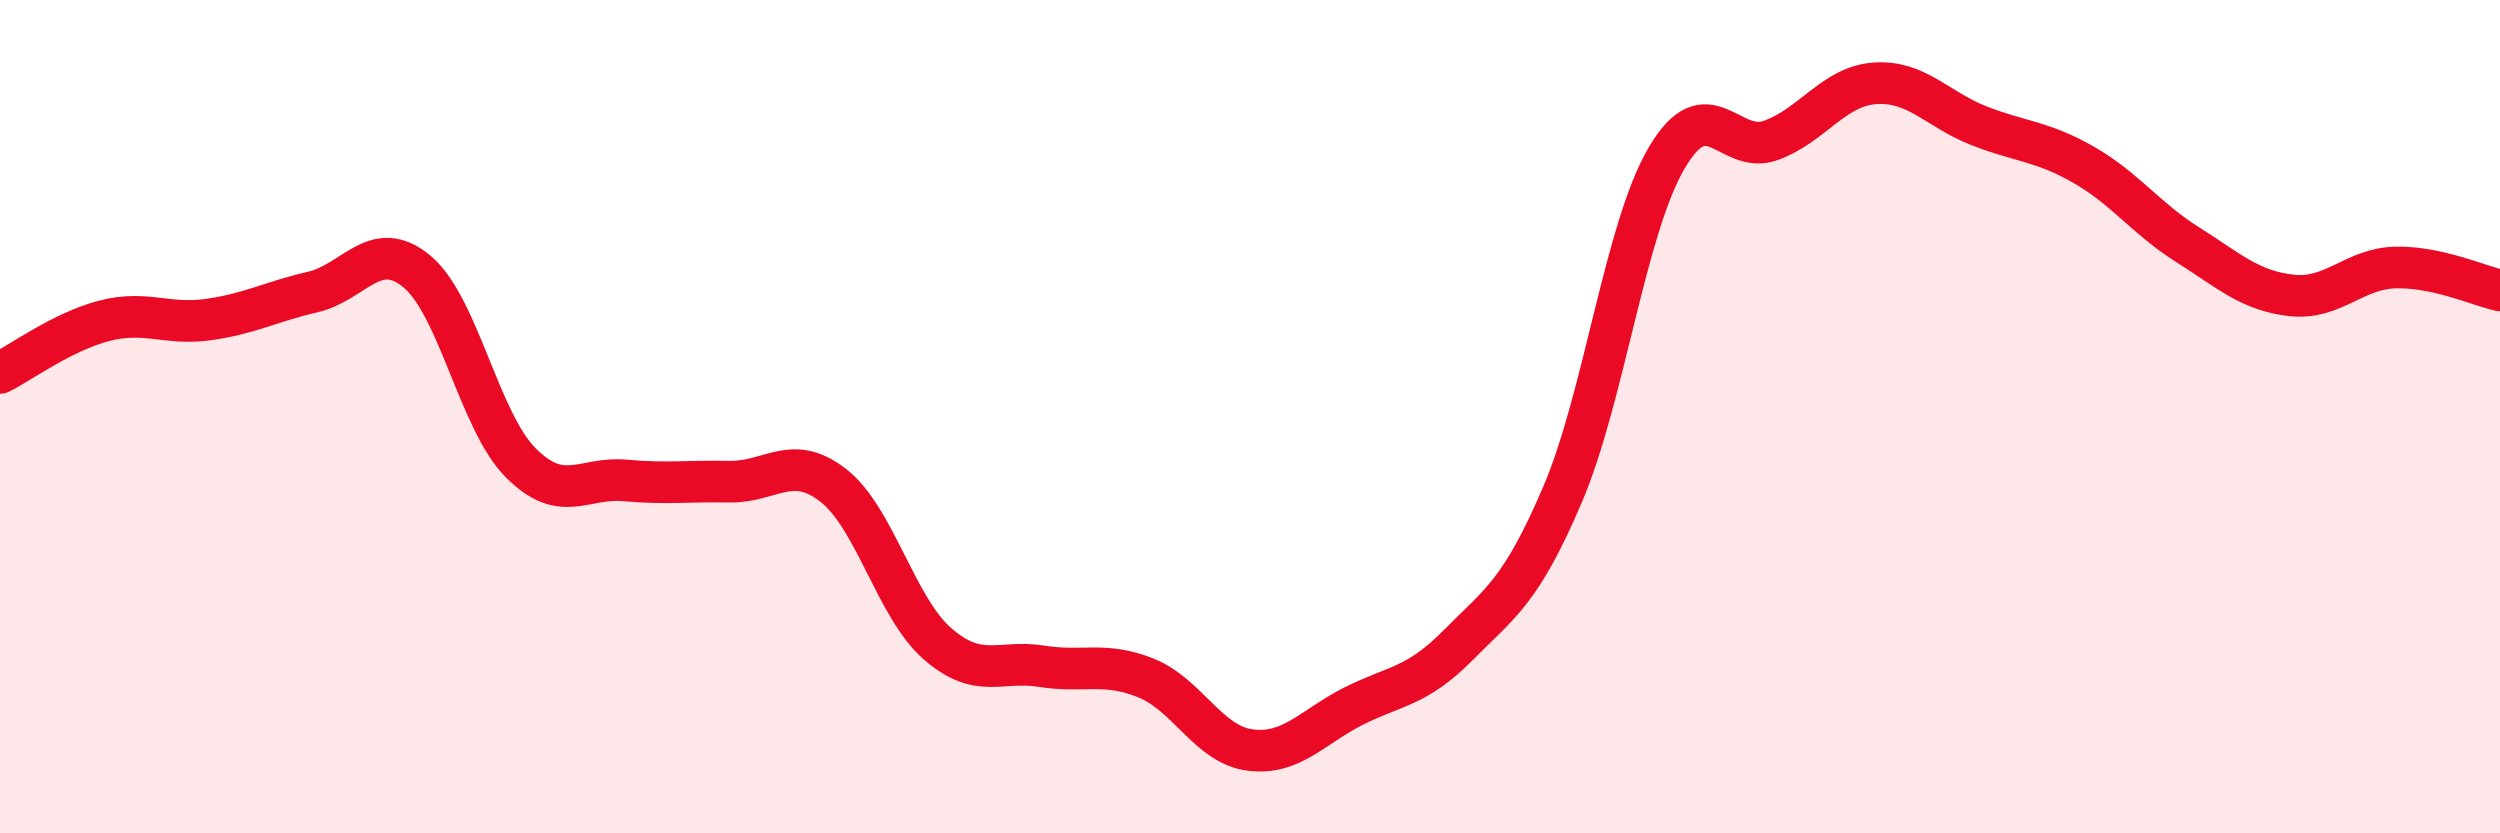 
    <svg width="60" height="20" viewBox="0 0 60 20" xmlns="http://www.w3.org/2000/svg">
      <path
        d="M 0,8.95 C 0.5,8.7 1.5,7.96 2.5,7.7 C 3.5,7.44 4,7.81 5,7.67 C 6,7.53 6.5,7.24 7.5,7.01 C 8.5,6.78 9,5.69 10,6.51 C 11,7.33 11.5,10.11 12.5,11.11 C 13.5,12.11 14,11.44 15,11.53 C 16,11.62 16.5,11.54 17.5,11.56 C 18.5,11.58 19,10.87 20,11.65 C 21,12.43 21.5,14.58 22.5,15.45 C 23.5,16.32 24,15.83 25,15.99 C 26,16.15 26.5,15.87 27.5,16.27 C 28.5,16.67 29,17.87 30,18 C 31,18.13 31.5,17.44 32.5,16.94 C 33.5,16.44 34,16.49 35,15.48 C 36,14.47 36.5,14.21 37.5,11.87 C 38.5,9.53 39,5.49 40,3.79 C 41,2.09 41.5,3.73 42.5,3.37 C 43.5,3.01 44,2.07 45,2 C 46,1.93 46.5,2.63 47.5,3.02 C 48.5,3.41 49,3.38 50,3.95 C 51,4.52 51.5,5.24 52.5,5.87 C 53.5,6.5 54,6.98 55,7.09 C 56,7.2 56.5,6.44 57.5,6.42 C 58.5,6.4 59.5,6.86 60,6.97L60 20L0 20Z"
        fill="#EB0A25"
        opacity="0.1"
        stroke-linecap="round"
        stroke-linejoin="round"
      />
      <path
        d="M 0,8.95 C 0.5,8.7 1.5,7.96 2.5,7.7 C 3.5,7.44 4,7.81 5,7.67 C 6,7.53 6.5,7.24 7.5,7.01 C 8.5,6.78 9,5.69 10,6.51 C 11,7.33 11.5,10.11 12.5,11.11 C 13.5,12.11 14,11.44 15,11.53 C 16,11.62 16.5,11.54 17.5,11.56 C 18.5,11.58 19,10.87 20,11.65 C 21,12.43 21.5,14.58 22.5,15.45 C 23.5,16.32 24,15.83 25,15.99 C 26,16.15 26.5,15.87 27.5,16.27 C 28.5,16.67 29,17.87 30,18 C 31,18.13 31.5,17.44 32.5,16.94 C 33.5,16.44 34,16.49 35,15.48 C 36,14.47 36.5,14.21 37.5,11.87 C 38.5,9.53 39,5.49 40,3.79 C 41,2.09 41.5,3.73 42.5,3.37 C 43.5,3.01 44,2.07 45,2 C 46,1.93 46.5,2.63 47.5,3.02 C 48.5,3.41 49,3.38 50,3.95 C 51,4.52 51.5,5.24 52.5,5.87 C 53.5,6.5 54,6.98 55,7.09 C 56,7.2 56.5,6.44 57.5,6.42 C 58.5,6.4 59.5,6.86 60,6.97"
        stroke="#EB0A25"
        stroke-width="1"
        fill="none"
        stroke-linecap="round"
        stroke-linejoin="round"
      />
    </svg>
  